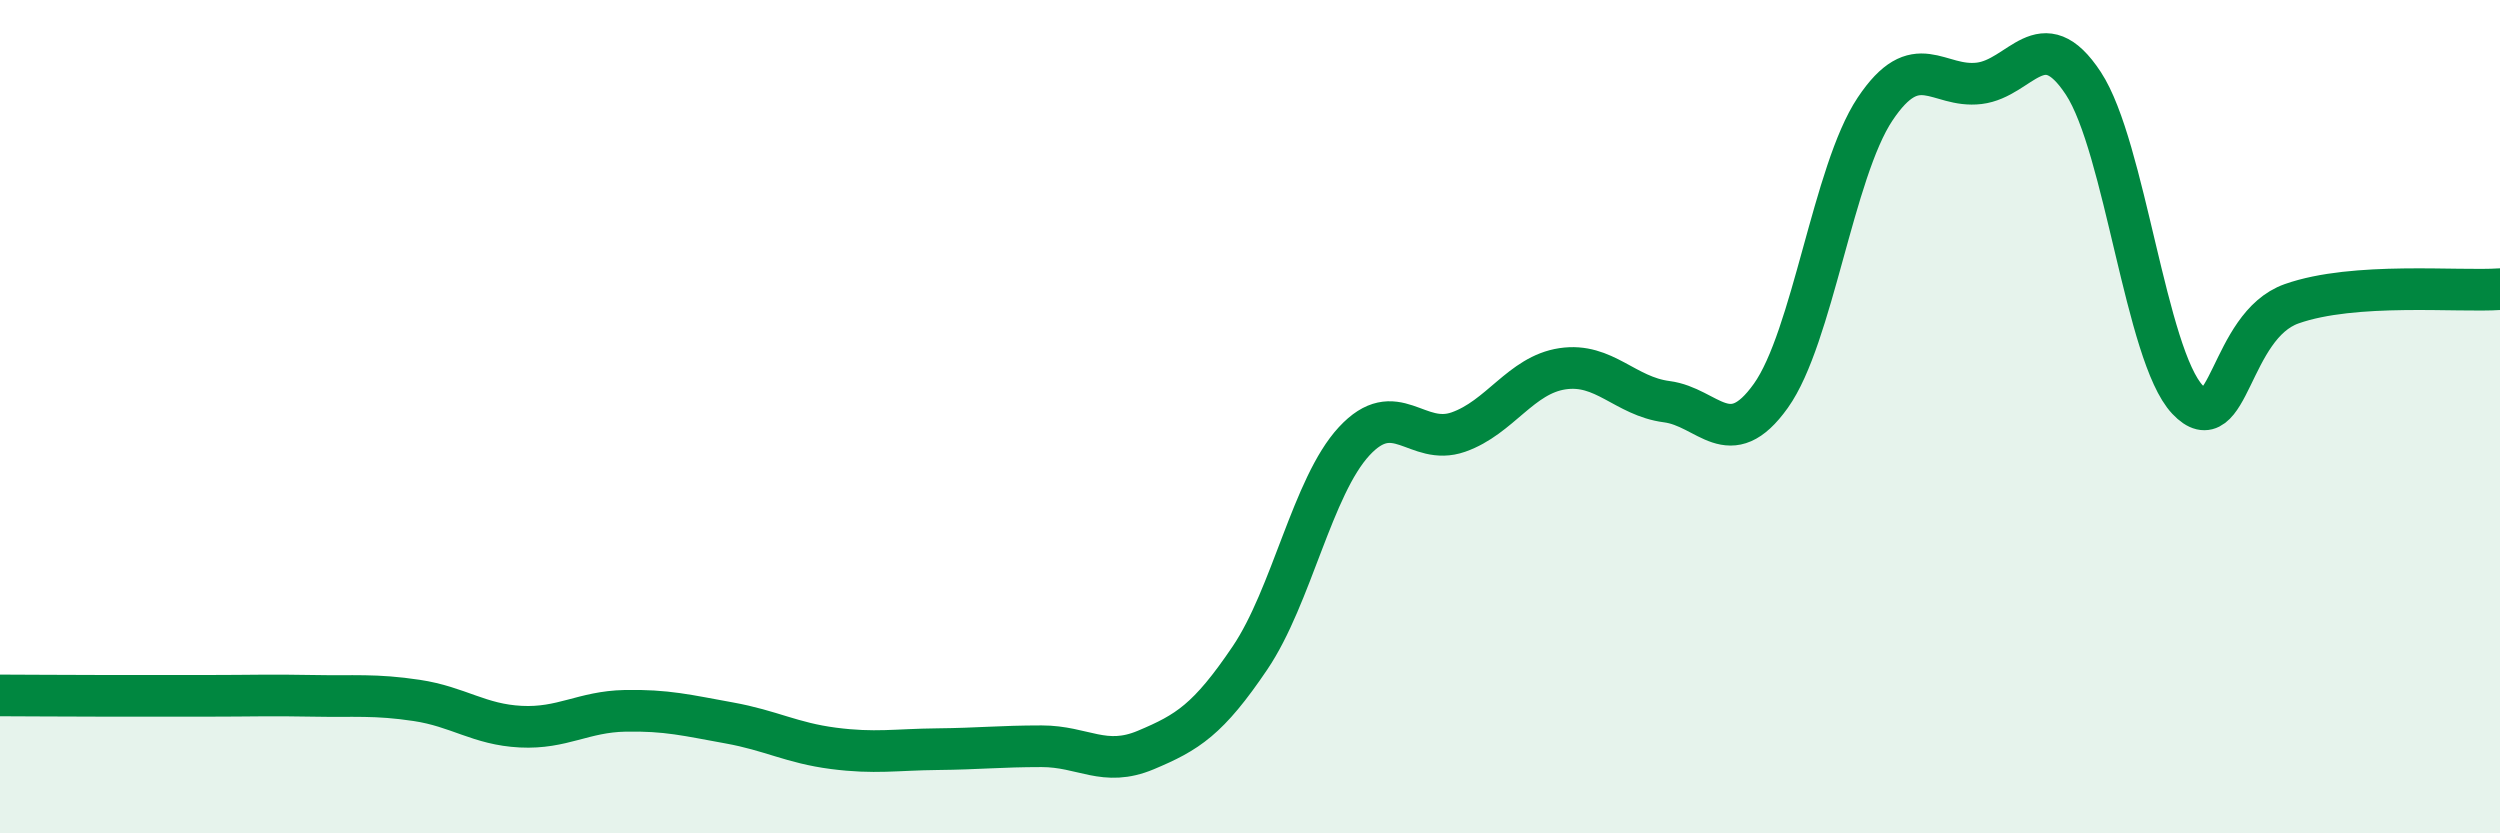 
    <svg width="60" height="20" viewBox="0 0 60 20" xmlns="http://www.w3.org/2000/svg">
      <path
        d="M 0,16.69 C 0.5,16.69 1.5,16.7 2.5,16.7 C 3.5,16.7 4,16.7 5,16.7 C 6,16.7 6.5,16.68 7.5,16.7 C 8.5,16.72 9,16.66 10,16.81 C 11,16.96 11.5,17.39 12.5,17.44 C 13.5,17.49 14,17.08 15,17.06 C 16,17.04 16.5,17.17 17.5,17.35 C 18.5,17.53 19,17.83 20,17.96 C 21,18.09 21.5,17.99 22.5,17.98 C 23.5,17.97 24,17.91 25,17.91 C 26,17.91 26.5,18.42 27.5,18 C 28.5,17.58 29,17.27 30,15.79 C 31,14.31 31.5,11.67 32.5,10.59 C 33.5,9.51 34,10.72 35,10.37 C 36,10.02 36.5,9 37.5,8.85 C 38.5,8.7 39,9.51 40,9.64 C 41,9.77 41.5,10.9 42.5,9.5 C 43.5,8.1 44,4.12 45,2.62 C 46,1.12 46.5,2.12 47.5,2 C 48.5,1.88 49,0.48 50,2 C 51,3.52 51.5,8.53 52.5,9.59 C 53.5,10.65 53.5,7.82 55,7.29 C 56.5,6.76 59,7.01 60,6.94L60 20L0 20Z"
        fill="#008740"
        opacity="0.1"
        stroke-linecap="round"
        stroke-linejoin="round"
      />
      <path
        d="M 0,16.69 C 0.5,16.69 1.5,16.7 2.5,16.7 C 3.5,16.7 4,16.7 5,16.7 C 6,16.7 6.5,16.68 7.5,16.7 C 8.5,16.72 9,16.66 10,16.81 C 11,16.96 11.5,17.39 12.5,17.44 C 13.5,17.49 14,17.08 15,17.06 C 16,17.04 16.5,17.17 17.5,17.35 C 18.5,17.53 19,17.83 20,17.96 C 21,18.09 21.5,17.99 22.5,17.98 C 23.5,17.97 24,17.91 25,17.91 C 26,17.91 26.5,18.42 27.5,18 C 28.5,17.58 29,17.27 30,15.79 C 31,14.31 31.5,11.67 32.5,10.59 C 33.5,9.51 34,10.72 35,10.37 C 36,10.02 36.5,9 37.5,8.85 C 38.5,8.7 39,9.51 40,9.64 C 41,9.77 41.5,10.9 42.5,9.5 C 43.5,8.1 44,4.12 45,2.62 C 46,1.12 46.5,2.12 47.5,2 C 48.5,1.88 49,0.48 50,2 C 51,3.52 51.5,8.53 52.5,9.59 C 53.5,10.65 53.5,7.82 55,7.29 C 56.5,6.76 59,7.01 60,6.94"
        stroke="#008740"
        stroke-width="1"
        fill="none"
        stroke-linecap="round"
        stroke-linejoin="round"
      />
    </svg>
  